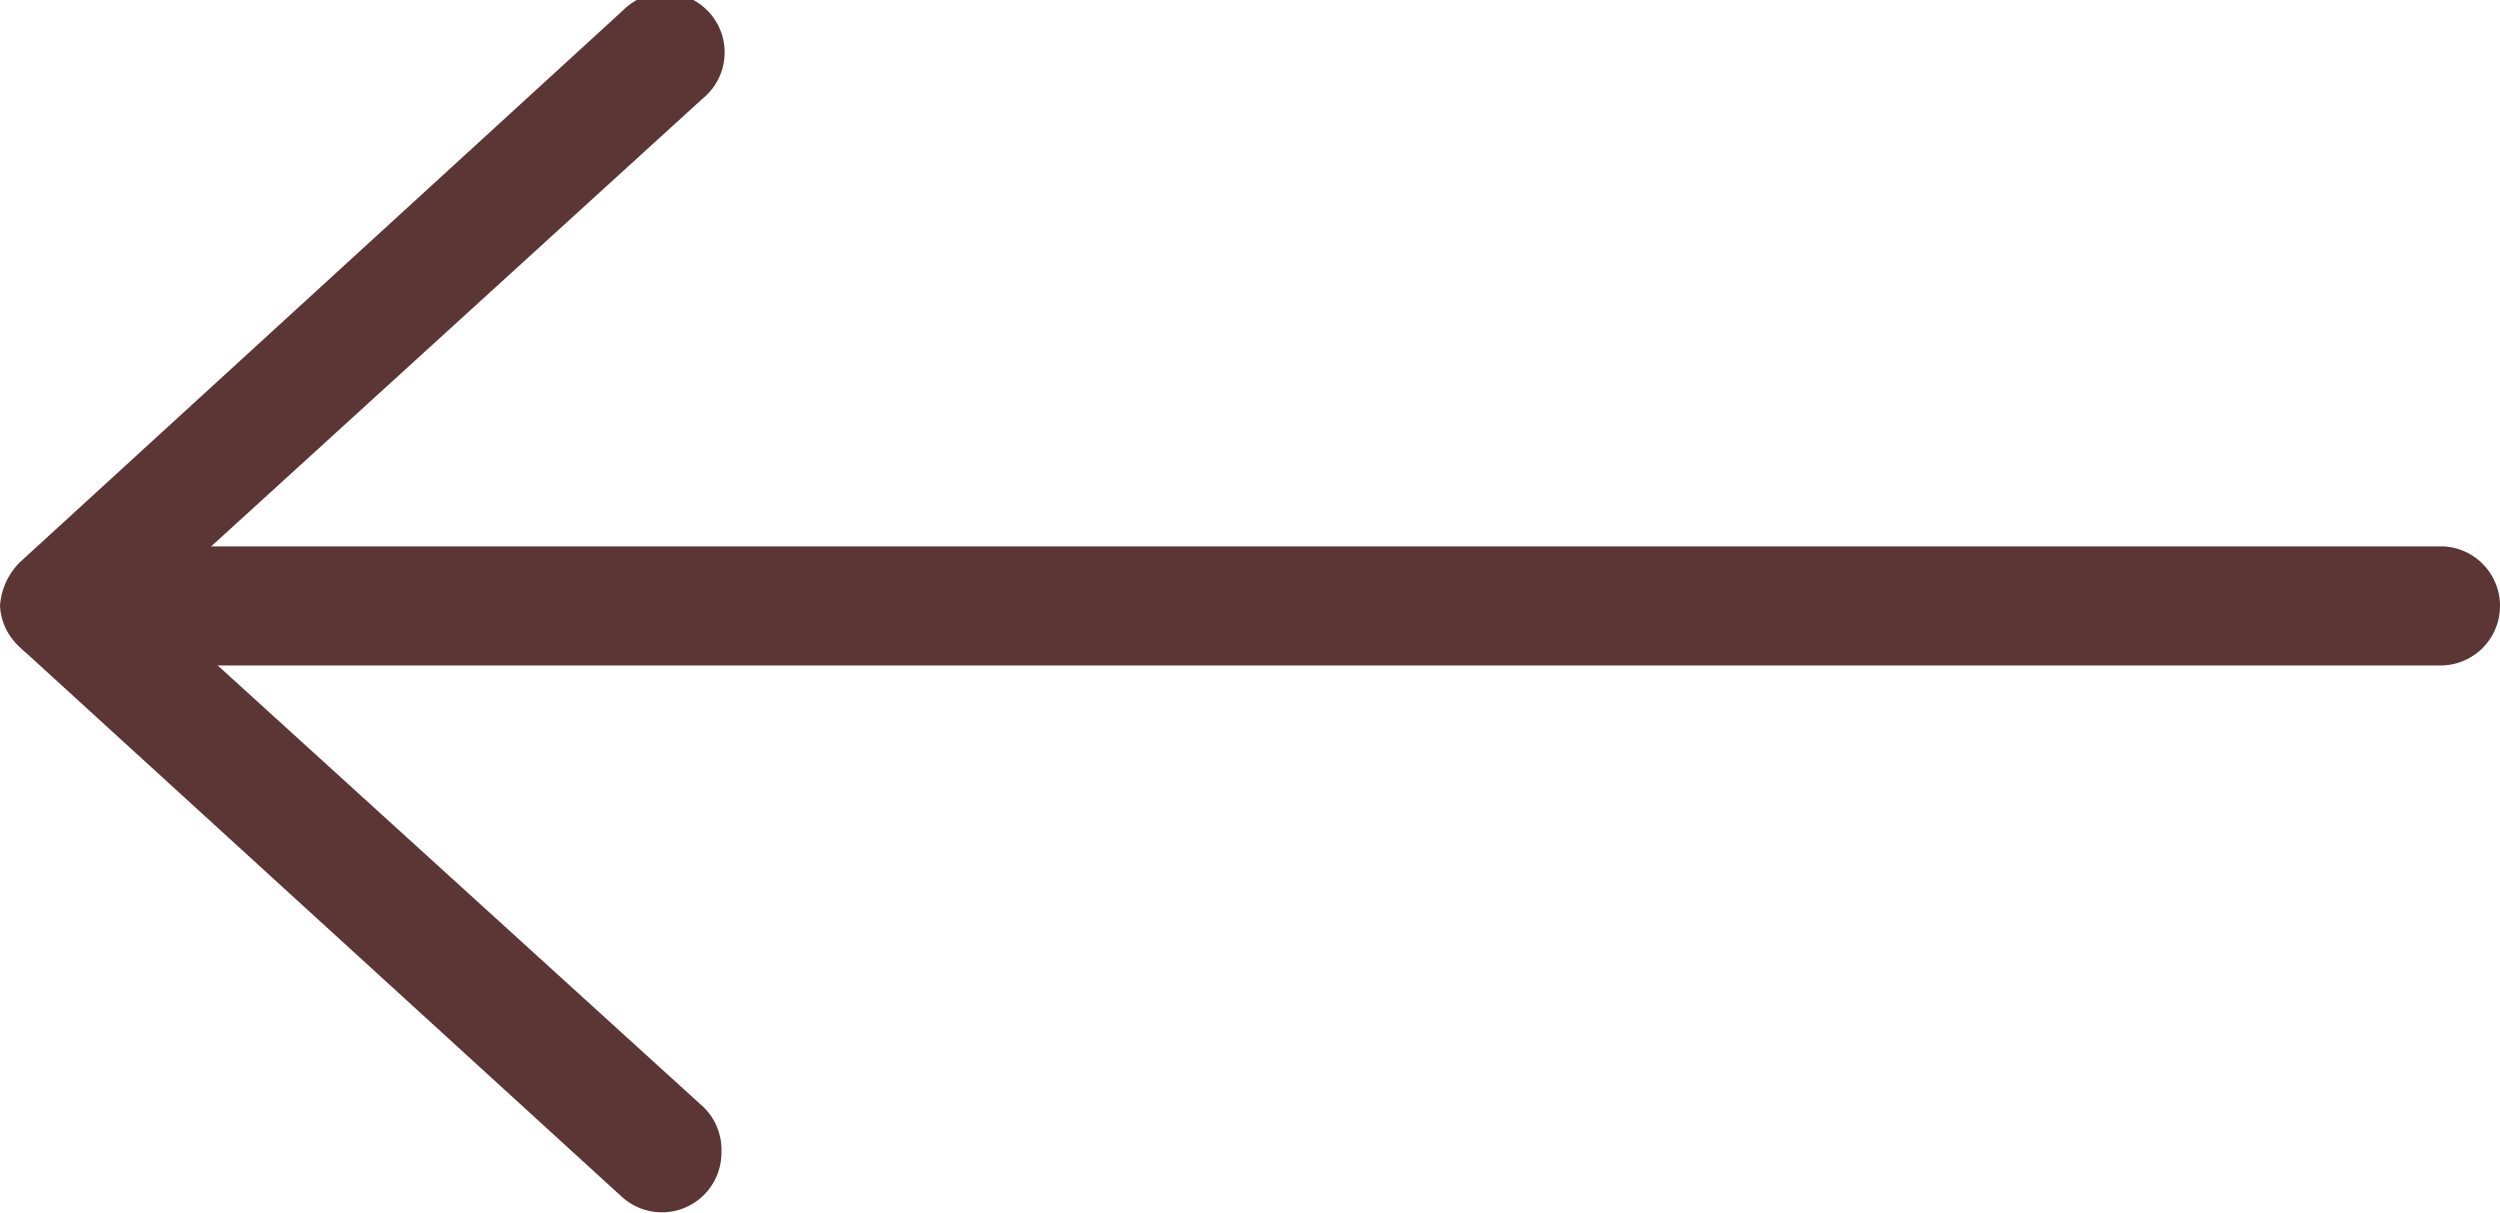 <svg id="Arrow_copy" data-name="Arrow copy" xmlns="http://www.w3.org/2000/svg" viewBox="0 0 21 10.19"><defs><style>.cls-1{fill:#5b3634;}</style></defs><title>ArrowLeft</title><path class="cls-1" d="M20.53,29.59a0.5,0.5,0,0,1-.84.37l-5.06-4.62A0.5,0.5,0,0,1,14.47,25a0.57,0.57,0,0,1,.17-0.37L19.7,20a0.5,0.5,0,1,1,.67.74l-4.39,4a0.32,0.32,0,0,0,0,.47l4.4,4A0.5,0.5,0,0,1,20.53,29.59Z" transform="translate(-14.47 -19.91)"/><path class="cls-1" d="M35.47,25a0.5,0.5,0,0,1-.5.5H15a0.5,0.5,0,0,1,0-1H35A0.5,0.5,0,0,1,35.47,25Z" transform="translate(-14.47 -19.91)"/></svg>